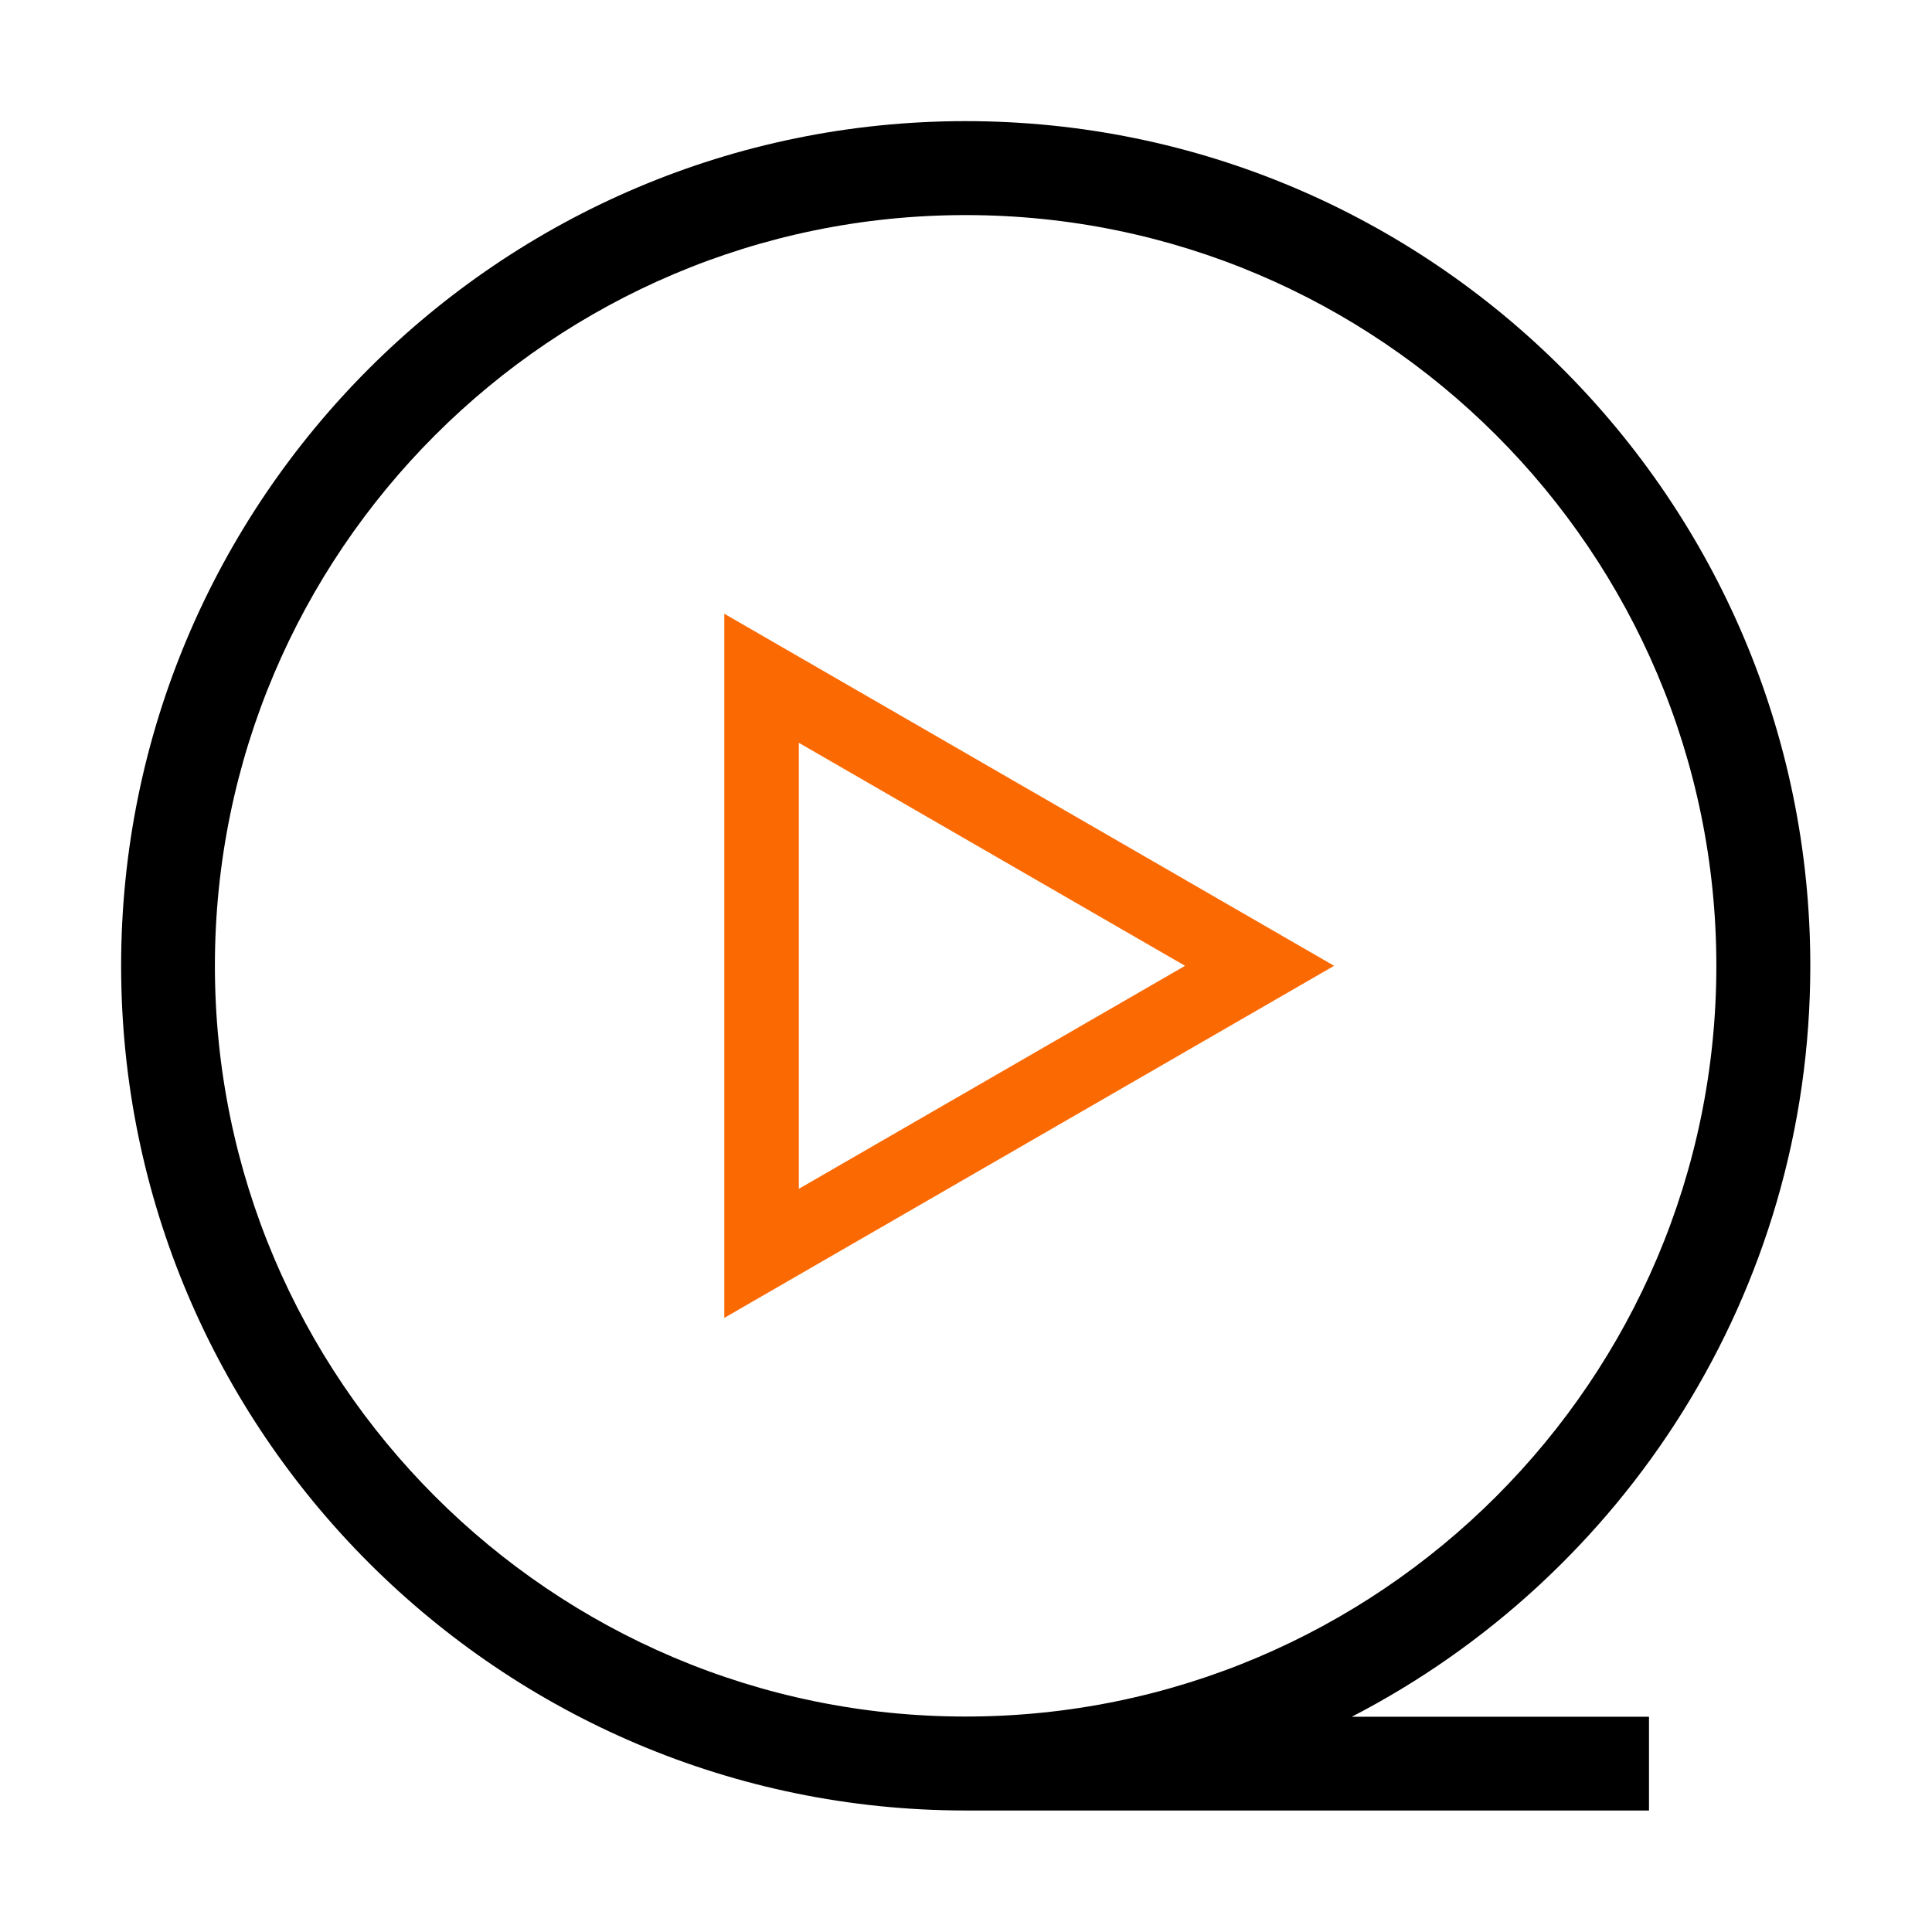 <?xml version="1.0" standalone="no"?><!DOCTYPE svg PUBLIC "-//W3C//DTD SVG 1.1//EN" "http://www.w3.org/Graphics/SVG/1.1/DTD/svg11.dtd"><svg t="1634662134967" class="icon" viewBox="0 0 1024 1024" version="1.1" xmlns="http://www.w3.org/2000/svg" p-id="17878" data-spm-anchor-id="a313x.7781069.0.i0" width="128" height="128" xmlns:xlink="http://www.w3.org/1999/xlink"><defs><style type="text/css"></style></defs><path d="M959.5 511.9c0-246.8-200.8-447.7-447.7-447.7C265 64.2 64.2 265 64.2 511.9c0 246.8 200.8 447.7 447.7 447.7H874v-49.7H716.5c144.2-74.5 243-224.9 243-398z m-845.6 0c0-219.4 178.5-397.9 397.9-397.9 219.4 0 397.9 178.5 397.9 397.9 0 219.4-178.5 397.9-397.9 397.9-219.4 0-397.9-178.5-397.9-397.9z" fill="#000000" p-id="17879" data-spm-anchor-id="a313x.7781069.0.i3" class=""></path><path d="M383.9 698.5l323.2-186.6-323.2-186.6v373.2z m39.5-304.8l204.7 118.2-204.7 118.2V393.7z" fill="#FB6902" p-id="17880" data-spm-anchor-id="a313x.7781069.0.i1" class="selected"></path></svg>